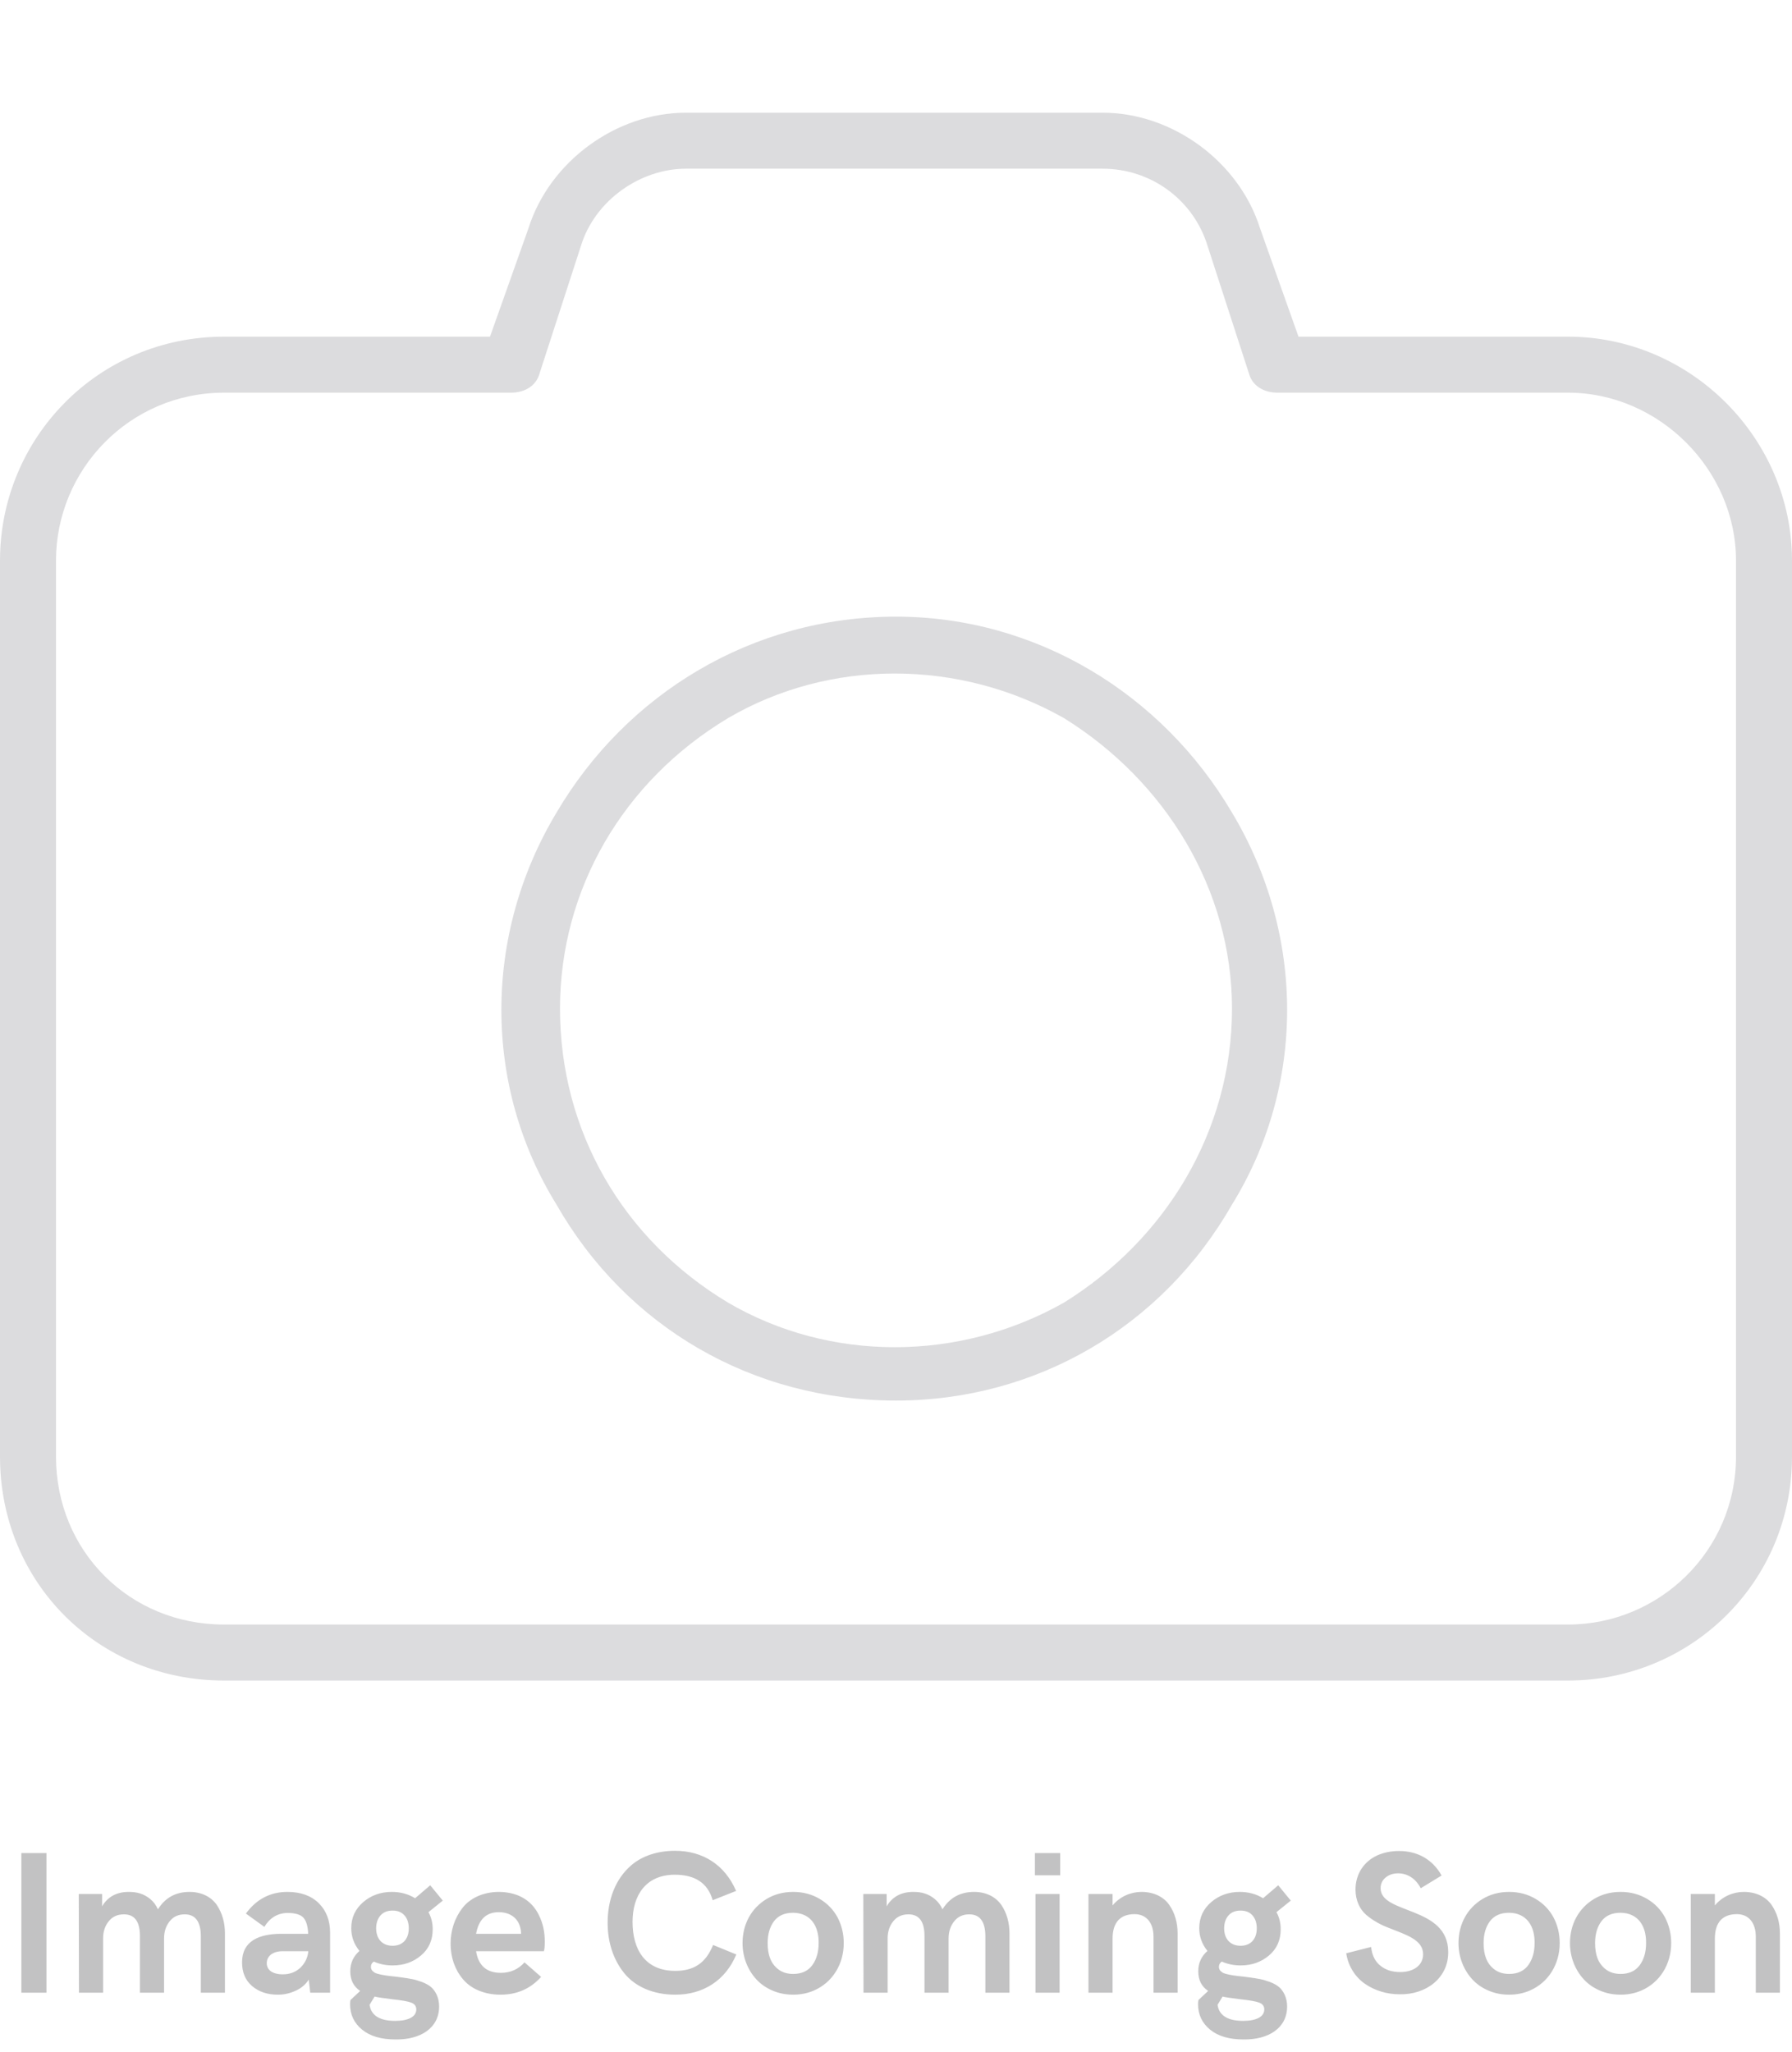 <svg width="634" height="726" viewBox="0 0 634 726" fill="none" xmlns="http://www.w3.org/2000/svg">
<path opacity="0.65" d="M16.435 705.079H7.554V655.671H16.435V705.079ZM36.471 705.079H27.939L27.869 670.147H36.122V674.518C38.115 671.126 41.262 669.413 45.563 669.413C48.395 669.413 50.808 670.007 53.151 671.931C54.304 672.875 55.214 674.098 55.878 675.567C58.431 671.476 62.137 669.413 67.067 669.413C71.368 669.413 74.725 671.196 76.683 673.994C78.606 676.826 79.585 680.288 79.585 684.099V705.079H71.054V685.183C71.054 679.973 69.165 677.35 65.354 677.35C63.116 677.35 61.333 678.155 60.039 679.798C58.71 681.442 58.046 683.47 58.046 685.882V705.079H49.514V685.043C49.514 679.903 47.626 677.35 43.849 677.35C41.577 677.35 39.793 678.155 38.465 679.798C37.136 681.442 36.471 683.47 36.471 685.882V705.079ZM101.685 669.413C106.37 669.413 110.077 670.742 112.769 673.399C115.462 676.057 116.79 679.553 116.79 683.889V705.079H109.762L109.237 700.429C108.153 702.142 106.615 703.471 104.587 704.38C102.524 705.324 100.461 705.778 98.328 705.778C94.621 705.778 91.579 704.764 89.201 702.736C86.824 700.708 85.635 697.911 85.635 694.344C85.635 686.756 91.684 684.239 99.552 684.239H109.028C108.923 681.546 108.363 679.658 107.349 678.539C106.335 677.42 104.447 676.861 101.754 676.861C98.013 676.861 95.216 678.889 93.537 681.791L86.999 677.071C90.74 671.965 95.635 669.413 101.685 669.413ZM100.041 698.575C102.524 698.575 104.587 697.806 106.23 696.267C107.839 694.729 108.783 692.876 109.063 690.673V690.393H100.041C96.37 690.393 94.376 692.246 94.376 694.624C94.376 697.002 96.37 698.575 100.041 698.575ZM141.757 699.624C143.33 699.834 144.659 700.044 145.743 700.254C146.827 700.463 148.016 700.813 149.344 701.303C150.673 701.827 151.722 702.422 152.526 703.086C154.1 704.485 155.359 706.862 155.359 709.939C155.359 717.702 148.61 721.758 139.903 721.618C134.868 721.618 130.952 720.465 128.12 718.157C125.287 715.849 123.854 712.842 123.854 709.17C123.854 708.646 123.889 708.121 123.993 707.667L127.42 704.45C125.077 702.876 123.923 700.568 123.923 697.491C123.923 694.589 125.007 692.211 127.175 690.288C125.252 687.945 124.273 685.253 124.273 682.246C124.273 678.539 125.672 675.462 128.469 673.049C131.267 670.637 134.658 669.413 138.61 669.413C141.652 669.413 144.414 670.147 146.862 671.651L152.212 667.07L156.652 672.49L151.582 676.581C152.596 678.364 153.086 680.393 153.086 682.665C153.086 686.477 151.722 689.554 148.96 691.897C146.197 694.239 142.841 695.428 138.889 695.428C136.547 695.428 134.309 694.974 132.246 694.065C131.581 694.519 131.232 695.114 131.232 695.918C131.232 696.862 131.756 697.491 132.56 697.981C133.015 698.261 134.099 698.54 134.798 698.68C135.498 698.855 137.036 699.065 137.91 699.17C138.679 699.24 140.847 699.484 141.757 699.624ZM143.12 677.735C142.106 676.581 140.708 676.022 138.889 676.022C137.071 676.022 135.637 676.581 134.623 677.735C133.609 678.889 133.085 680.427 133.085 682.316C133.085 685.987 135.218 688.47 138.889 688.47C142.561 688.47 144.624 685.987 144.624 682.316C144.624 680.427 144.134 678.889 143.12 677.735ZM139.833 715.045C144.449 715.045 147.281 713.576 147.281 711.023C147.281 709.835 146.687 709.03 145.463 708.576C144.239 708.121 142.001 707.737 138.749 707.387C135.567 707.002 133.504 706.688 132.525 706.443L130.742 709.38L130.952 710.324C131.861 713.471 134.833 715.045 139.833 715.045ZM177.108 705.778C171.269 705.778 166.548 703.645 163.751 700.254C160.918 696.897 159.415 692.526 159.415 687.736C159.415 683.085 160.848 678.679 163.541 675.182C166.198 671.686 170.849 669.413 176.549 669.413C183.822 669.483 188.332 672.91 190.57 677.455C192.179 680.602 192.738 683.714 192.738 687.036C192.738 688.68 192.633 689.799 192.424 690.393H168.436C169.241 695.498 172.178 698.051 177.178 698.051C180.57 698.051 183.367 696.827 185.57 694.344L191.444 699.484C187.668 703.68 182.878 705.778 177.108 705.778ZM168.436 684.239H184.346C184.346 683.4 184.241 682.665 184.066 682.036C183.227 678.539 180.29 676.581 176.479 676.581C172.038 676.581 169.38 679.134 168.436 684.239ZM238.895 705.778C231.027 705.778 224.628 702.876 220.817 698.121C217.005 693.4 214.977 687.246 214.977 680.358C214.977 672.175 217.74 664.762 223.404 659.937C227.111 656.755 232.496 654.867 238.825 654.867C243.755 654.867 248.091 656.091 251.832 658.503C255.574 660.951 258.441 664.483 260.434 669.063L252.147 672.35C250.434 666.336 245.958 663.329 238.755 663.329C228.335 663.329 223.789 670.847 223.789 680.008C223.789 689.834 228.3 697.351 238.895 697.351C245.433 697.351 249.664 694.659 252.287 688.19L260.504 691.547C258.581 696.128 255.714 699.659 251.972 702.107C248.196 704.555 243.825 705.778 238.895 705.778ZM287.953 704.31C285.68 705.289 283.232 705.778 280.61 705.778C277.987 705.778 275.54 705.289 273.267 704.31C270.994 703.331 269.106 702.002 267.602 700.359C264.525 697.037 262.707 692.456 262.707 687.526C262.707 680.952 265.714 675.217 271.239 671.896C274.001 670.252 277.113 669.413 280.61 669.413C284.107 669.413 287.254 670.252 290.016 671.896C292.778 673.539 294.876 675.742 296.345 678.469C297.779 681.232 298.513 684.239 298.513 687.526C298.513 694.974 294.562 701.443 287.953 704.31ZM280.61 698.435C283.652 698.435 285.89 697.386 287.394 695.323C288.897 693.26 289.631 690.673 289.631 687.526C289.736 681.721 286.974 676.861 280.61 676.791C277.568 676.791 275.33 677.805 273.826 679.798C272.323 681.826 271.589 684.414 271.589 687.526C271.589 691.547 272.638 694.764 275.435 696.862C276.834 697.911 278.547 698.435 280.61 698.435ZM314.038 705.079H305.506L305.436 670.147H313.689V674.518C315.682 671.126 318.829 669.413 323.13 669.413C325.962 669.413 328.375 670.007 330.717 671.931C331.871 672.875 332.781 674.098 333.445 675.567C335.997 671.476 339.704 669.413 344.634 669.413C348.935 669.413 352.292 671.196 354.25 673.994C356.173 676.826 357.152 680.288 357.152 684.099V705.079H348.621V685.183C348.621 679.973 346.732 677.35 342.921 677.35C340.683 677.35 338.9 678.155 337.606 679.798C336.277 681.442 335.613 683.47 335.613 685.882V705.079H327.081V685.043C327.081 679.903 325.193 677.35 321.416 677.35C319.143 677.35 317.36 678.155 316.031 679.798C314.703 681.442 314.038 683.47 314.038 685.882V705.079ZM375.09 663.538H366.139V655.671H375.09V663.538ZM374.881 705.079H366.349V670.147H374.881V705.079ZM393.623 705.079H385.091V670.147H393.623V674.203C396.28 670.986 400.127 669.413 403.868 669.413C408.239 669.413 411.736 671.196 413.694 674.029C415.652 676.861 416.631 680.288 416.631 684.099V705.079H408.099V685.183C408.099 680.462 405.651 677.28 401.42 677.28C396.49 677.28 393.623 680.043 393.623 685.952V705.079ZM441.772 699.624C443.346 699.834 444.674 700.044 445.758 700.254C446.842 700.463 448.031 700.813 449.36 701.303C450.689 701.827 451.738 702.422 452.542 703.086C454.116 704.485 455.374 706.862 455.374 709.939C455.374 717.702 448.626 721.758 439.919 721.618C434.884 721.618 430.967 720.465 428.135 718.157C425.303 715.849 423.869 712.842 423.869 709.17C423.869 708.646 423.904 708.121 424.009 707.667L427.436 704.45C425.093 702.876 423.939 700.568 423.939 697.491C423.939 694.589 425.023 692.211 427.191 690.288C425.268 687.945 424.289 685.253 424.289 682.246C424.289 678.539 425.687 675.462 428.485 673.049C431.282 670.637 434.674 669.413 438.625 669.413C441.667 669.413 444.43 670.147 446.877 671.651L452.227 667.07L456.668 672.49L451.598 676.581C452.612 678.364 453.101 680.393 453.101 682.665C453.101 686.477 451.738 689.554 448.975 691.897C446.213 694.239 442.856 695.428 438.905 695.428C436.562 695.428 434.324 694.974 432.261 694.065C431.597 694.519 431.247 695.114 431.247 695.918C431.247 696.862 431.772 697.491 432.576 697.981C433.031 698.261 434.114 698.54 434.814 698.68C435.513 698.855 437.052 699.065 437.926 699.17C438.695 699.24 440.863 699.484 441.772 699.624ZM443.136 677.735C442.122 676.581 440.723 676.022 438.905 676.022C437.087 676.022 435.653 676.581 434.639 677.735C433.625 678.889 433.1 680.427 433.1 682.316C433.1 685.987 435.233 688.47 438.905 688.47C442.576 688.47 444.639 685.987 444.639 682.316C444.639 680.427 444.15 678.889 443.136 677.735ZM439.849 715.045C444.465 715.045 447.297 713.576 447.297 711.023C447.297 709.835 446.703 709.03 445.479 708.576C444.255 708.121 442.017 707.737 438.765 707.387C435.583 707.002 433.52 706.688 432.541 706.443L430.758 709.38L430.967 710.324C431.877 713.471 434.849 715.045 439.849 715.045ZM495.202 705.639C490.761 705.639 486.53 704.38 483.068 702.037C479.606 699.694 477.019 695.848 476.285 691.127L485.096 688.889C485.411 691.827 486.495 694.03 488.383 695.533C490.236 697.037 492.579 697.771 495.341 697.771C500.482 697.771 503.489 695.114 503.489 691.477C503.489 686.337 497.509 684.623 491.53 682.211C488.558 681.127 485.551 679.448 483.313 677.49C481.075 675.567 479.571 672.385 479.571 668.574C479.571 662.944 482.683 658.573 487.299 656.475C489.607 655.461 492.159 654.937 494.992 654.937C501.321 654.937 506.776 657.769 510.028 663.608L502.65 668.119C500.936 664.762 497.999 662.839 494.677 662.839C492.894 662.839 491.425 663.329 490.236 664.308C489.047 665.287 488.453 666.546 488.453 668.119C488.453 677.42 512.37 674.308 512.37 690.673C512.475 699.834 504.573 705.813 495.202 705.639ZM541.253 704.31C538.98 705.289 536.532 705.778 533.91 705.778C531.287 705.778 528.84 705.289 526.567 704.31C524.294 703.331 522.406 702.002 520.902 700.359C517.825 697.037 516.007 692.456 516.007 687.526C516.007 680.952 519.014 675.217 524.539 671.896C527.301 670.252 530.413 669.413 533.91 669.413C537.407 669.413 540.554 670.252 543.316 671.896C546.078 673.539 548.176 675.742 549.645 678.469C551.079 681.232 551.813 684.239 551.813 687.526C551.813 694.974 547.862 701.443 541.253 704.31ZM533.91 698.435C536.952 698.435 539.19 697.386 540.693 695.323C542.197 693.26 542.931 690.673 542.931 687.526C543.036 681.721 540.274 676.861 533.91 676.791C530.868 676.791 528.63 677.805 527.126 679.798C525.623 681.826 524.888 684.414 524.888 687.526C524.888 691.547 525.937 694.764 528.735 696.862C530.133 697.911 531.847 698.435 533.91 698.435ZM580.696 704.31C578.423 705.289 575.975 705.778 573.352 705.778C570.73 705.778 568.282 705.289 566.009 704.31C563.737 703.331 561.848 702.002 560.345 700.359C557.268 697.037 555.449 692.456 555.449 687.526C555.449 680.952 558.457 675.217 563.981 671.896C566.744 670.252 569.856 669.413 573.352 669.413C576.849 669.413 579.996 670.252 582.759 671.896C585.521 673.539 587.619 675.742 589.088 678.469C590.521 681.232 591.256 684.239 591.256 687.526C591.256 694.974 587.304 701.443 580.696 704.31ZM573.352 698.435C576.395 698.435 578.632 697.386 580.136 695.323C581.64 693.26 582.374 690.673 582.374 687.526C582.479 681.721 579.716 676.861 573.352 676.791C570.31 676.791 568.072 677.805 566.569 679.798C565.065 681.826 564.331 684.414 564.331 687.526C564.331 691.547 565.38 694.764 568.177 696.862C569.576 697.911 571.289 698.435 573.352 698.435ZM606.711 705.079H598.179V670.147H606.711V674.203C609.368 670.986 613.215 669.413 616.956 669.413C621.327 669.413 624.824 671.196 626.782 674.029C628.74 676.861 629.719 680.288 629.719 684.099V705.079H621.187V685.183C621.187 680.462 618.739 677.28 614.508 677.28C609.578 677.28 606.711 680.043 606.711 685.952V705.079Z" fill="#A2A2A3"/>
<path d="M242.703 39.875H390.059C414.824 39.875 438.352 57.211 445.781 80.738L459.402 119.125H554.75C598.09 119.125 634 155.035 634 198.375V515.375C634 559.953 598.09 594.625 554.75 594.625H79.25C34.672 594.625 0 559.953 0 515.375V198.375C0 155.035 34.672 119.125 79.25 119.125H173.359L186.98 80.738C194.41 57.211 217.938 39.875 242.703 39.875ZM205.555 86.93L190.695 132.746C189.457 136.461 185.742 138.938 180.789 138.938H79.25C45.816 138.938 19.812 166.18 19.812 198.375V515.375C19.812 548.809 45.816 574.812 79.25 574.812H554.75C586.945 574.812 614.188 548.809 614.188 515.375V198.375C614.188 166.18 586.945 138.938 554.75 138.938H451.973C447.02 138.938 443.305 136.461 442.066 132.746L427.207 86.93C422.254 70.832 407.395 59.688 390.059 59.688H242.703C226.605 59.688 210.508 70.832 205.555 86.93ZM317 495.562C266.23 495.562 221.652 469.559 196.887 426.219C170.883 384.117 170.883 330.871 196.887 287.531C221.652 245.43 266.23 218.188 317 218.188C366.531 218.188 411.109 245.43 435.875 287.531C461.879 330.871 461.879 384.117 435.875 426.219C411.109 469.559 366.531 495.562 317 495.562ZM198.125 356.875C198.125 400.215 220.414 438.602 257.562 460.891C293.473 481.941 339.289 481.941 376.438 460.891C412.348 438.602 435.875 400.215 435.875 356.875C435.875 314.773 412.348 276.387 376.438 254.098C339.289 233.047 293.473 233.047 257.562 254.098C220.414 276.387 198.125 314.773 198.125 356.875Z" fill="#DCDCDE"/>
</svg>
